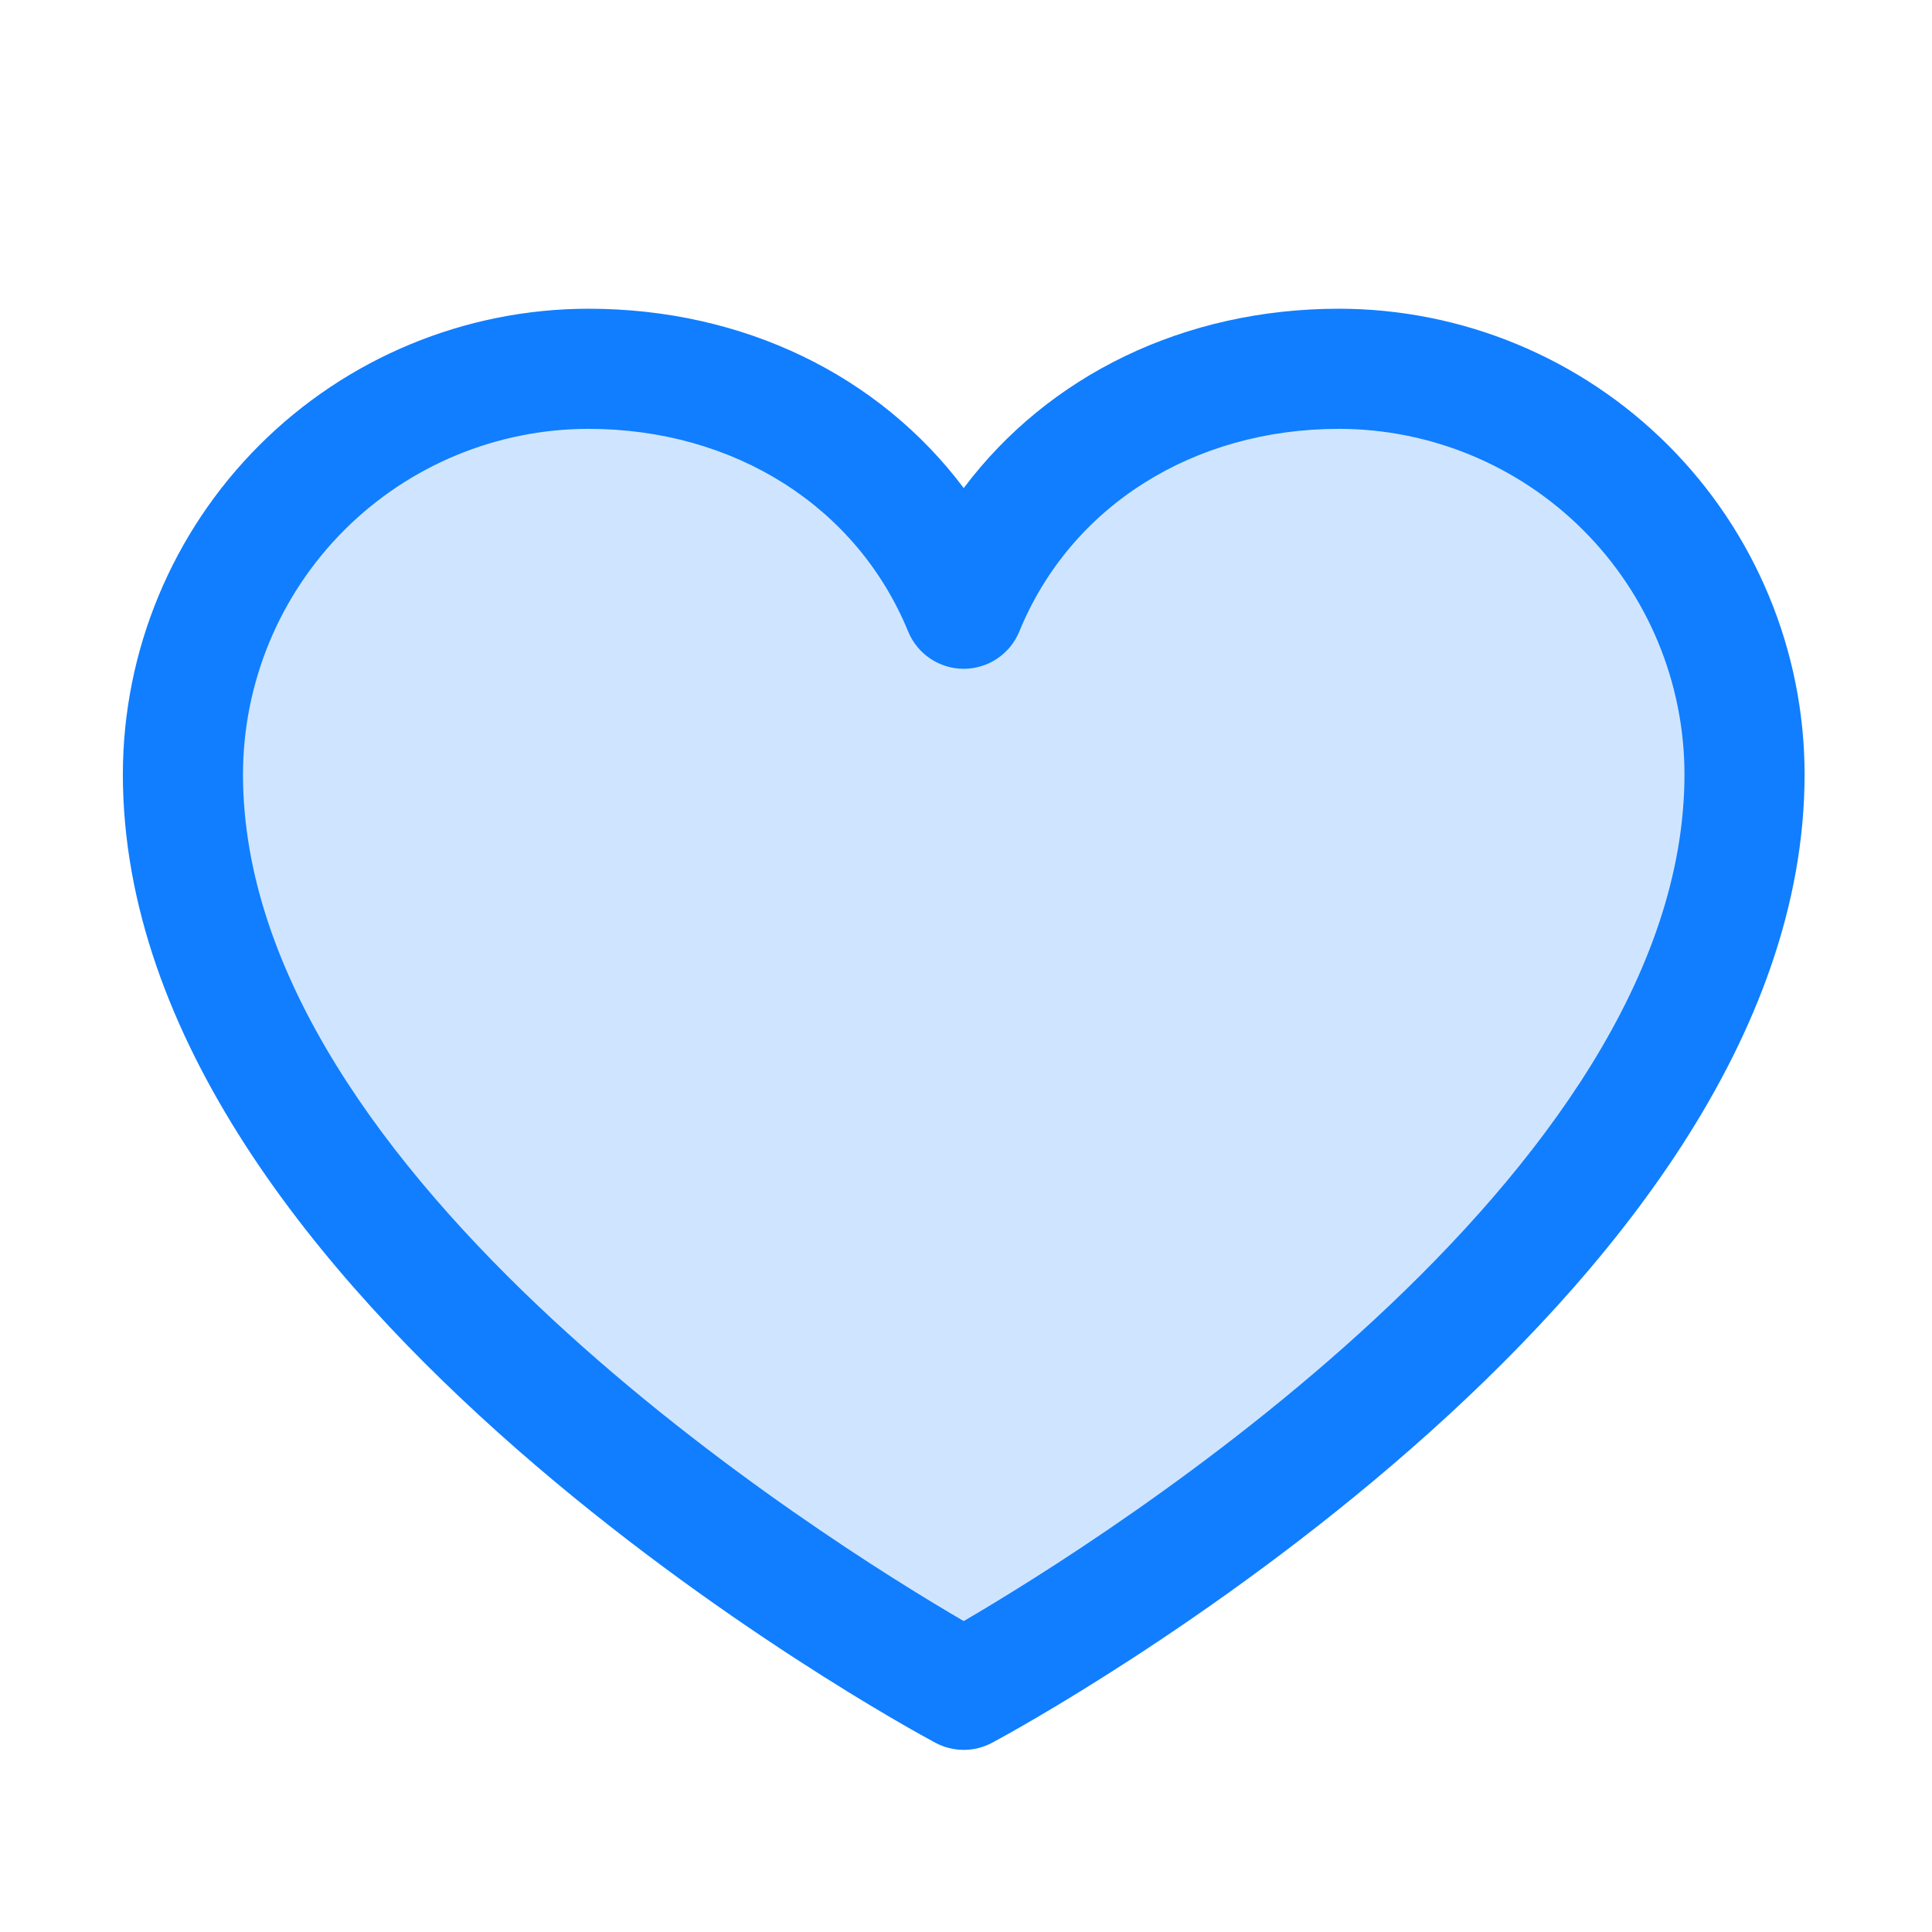 <svg width="193" height="193" viewBox="0 0 193 193" fill="none" xmlns="http://www.w3.org/2000/svg">
<path opacity="0.2" d="M174.273 77.34C174.273 126.84 96.273 168.84 96.273 168.84C96.273 168.84 18.273 126.84 18.273 77.34C18.273 66.599 22.54 56.297 30.136 48.702C37.731 41.107 48.032 36.84 58.773 36.84C75.716 36.84 90.228 46.072 96.273 60.84C102.318 46.072 116.831 36.84 133.773 36.84C144.515 36.84 154.816 41.107 162.411 48.702C170.006 56.297 174.273 66.599 174.273 77.34Z" fill="#107EFF"/>
<path d="M133.773 30.84C118.286 30.84 104.726 37.5 96.273 48.757C87.821 37.5 74.261 30.84 58.773 30.84C46.445 30.854 34.626 35.757 25.908 44.475C17.191 53.192 12.287 65.011 12.273 77.34C12.273 129.84 90.116 172.335 93.431 174.09C94.305 174.56 95.281 174.806 96.273 174.806C97.266 174.806 98.242 174.56 99.116 174.09C102.431 172.335 180.273 129.84 180.273 77.34C180.26 65.011 175.356 53.192 166.639 44.475C157.921 35.757 146.102 30.854 133.773 30.84ZM96.273 161.94C82.578 153.96 24.273 117.607 24.273 77.34C24.285 68.194 27.924 59.425 34.391 52.958C40.859 46.49 49.627 42.852 58.773 42.84C73.361 42.84 85.608 50.61 90.723 63.09C91.175 64.19 91.945 65.132 92.933 65.794C93.921 66.456 95.084 66.81 96.273 66.81C97.463 66.81 98.626 66.456 99.614 65.794C100.602 65.132 101.371 64.19 101.823 63.09C106.938 50.587 119.186 42.84 133.773 42.84C142.92 42.852 151.688 46.49 158.155 52.958C164.623 59.425 168.262 68.194 168.273 77.34C168.273 117.547 109.953 153.952 96.273 161.94Z" fill="#107EFF"/>
</svg>
